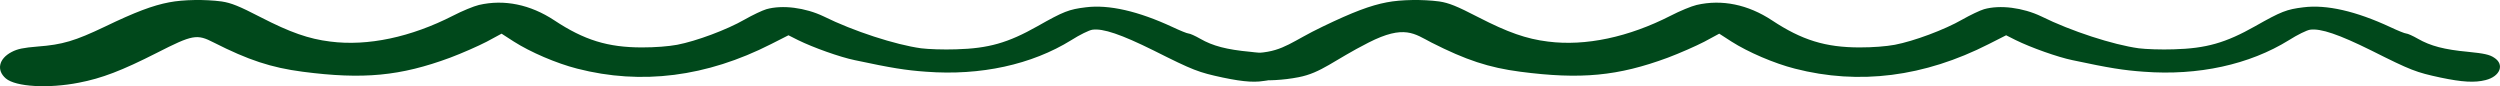 <?xml version="1.0" encoding="UTF-8"?> <svg xmlns="http://www.w3.org/2000/svg" viewBox="0 0 387.59 13.37" data-guides="{&quot;vertical&quot;:[],&quot;horizontal&quot;:[]}"><defs></defs><path fill="#00481b" stroke="none" fill-opacity="1" stroke-width="1" stroke-opacity="1" id="tSvgfdbaa0e49d" title="Path 1" d="M26.222 0.361C23.702 0.838 20.977 1.859 16.269 4.129C11.602 6.353 9.702 6.921 5.82 7.216C3.631 7.397 2.723 7.579 1.814 8.056C-0.209 9.1 -0.581 10.893 0.906 12.164C2.434 13.458 7.472 13.753 12.222 12.822C15.773 12.141 18.87 10.961 24.322 8.192C29.897 5.355 30.517 5.241 33.16 6.603C38.487 9.304 42.039 10.484 46.912 11.12C56.287 12.345 62.069 11.801 69.791 8.941C71.609 8.26 74.128 7.148 75.449 6.467C76.22 6.051 76.991 5.635 77.762 5.219C78.395 5.627 79.028 6.036 79.662 6.444C82.222 8.078 86.269 9.826 89.491 10.643C99.444 13.208 109.562 11.914 119.556 6.83C120.451 6.376 121.346 5.922 122.24 5.468C122.736 5.718 123.232 5.968 123.727 6.217C126.081 7.375 130.211 8.85 132.524 9.327C138.264 10.552 140.411 10.893 143.592 11.12C152.017 11.755 159.946 10.03 166.099 6.217C167.379 5.4 168.866 4.674 169.362 4.606C171.013 4.379 173.822 5.332 178.861 7.829C185.055 10.938 185.799 11.211 189.598 12.028C192.943 12.731 194.884 12.845 196.578 12.414C198.849 11.846 199.551 9.985 197.899 8.941C197.197 8.464 196.33 8.283 193.852 8.033C190.176 7.693 188.028 7.125 186.088 6.013C185.303 5.559 184.477 5.196 184.271 5.196C184.064 5.196 182.949 4.742 181.792 4.197C176.465 1.723 171.922 0.679 168.329 1.133C165.728 1.451 164.902 1.769 160.854 4.061C156.27 6.649 153.255 7.511 148.217 7.647C146.276 7.715 143.881 7.625 142.807 7.488C138.842 6.944 132.317 4.833 127.692 2.54C124.842 1.179 121.29 0.725 118.813 1.428C118.193 1.61 116.665 2.336 115.426 3.04C112.701 4.606 107.951 6.376 104.978 6.944C103.615 7.193 101.633 7.352 99.526 7.352C94.24 7.352 90.565 6.217 85.939 3.153C82.222 0.702 78.175 -0.138 74.251 0.77C73.467 0.952 71.65 1.701 70.246 2.427C63.72 5.763 57.03 7.193 51.207 6.444C47.862 6.036 44.971 5.014 40.428 2.677C37.042 0.929 35.844 0.452 34.357 0.225C31.756 -0.115 28.452 -0.07 26.222 0.361Z"></path><path fill="#00481b" stroke="none" fill-opacity="1" stroke-width="1" stroke-opacity="1" id="tSvg16d3b9efb0a" title="Path 2" d="M215.004 0.361C212.484 0.838 209.758 1.859 205.05 4.129C200.384 6.353 199.068 7.897 195.186 8.192C192.997 8.373 191.504 7.579 190.596 8.056C188.572 9.1 188.409 9.849 189.896 11.12C191.424 12.414 196.562 12.903 201.312 11.973C204.863 11.292 206.72 9.372 212.171 6.603C217.746 3.766 219.298 5.241 221.942 6.603C227.269 9.304 230.821 10.484 235.694 11.12C245.069 12.345 250.85 11.801 258.573 8.941C260.39 8.26 262.91 7.148 264.231 6.467C265.002 6.051 265.773 5.635 266.544 5.219C267.177 5.627 267.81 6.036 268.443 6.444C271.004 8.078 275.051 9.826 278.273 10.643C288.225 13.208 298.344 11.914 308.337 6.83C309.232 6.376 310.127 5.922 311.022 5.468C311.518 5.718 312.014 5.968 312.509 6.217C314.863 7.375 318.993 8.85 321.306 9.327C327.046 10.552 329.193 10.893 332.373 11.12C340.798 11.755 348.727 10.03 354.881 6.217C356.161 5.4 357.648 4.674 358.144 4.606C359.795 4.379 362.604 5.332 367.642 7.829C373.837 10.938 374.58 11.211 378.38 12.028C381.725 12.731 383.666 12.845 385.359 12.414C387.63 11.846 388.333 9.985 386.681 8.941C385.979 8.464 385.112 8.283 382.634 8.033C378.958 7.693 376.81 7.125 374.87 6.013C374.085 5.559 373.259 5.196 373.052 5.196C372.846 5.196 371.731 4.742 370.574 4.197C365.247 1.723 360.704 0.679 357.111 1.133C354.51 1.451 353.684 1.769 349.636 4.061C345.052 6.649 342.037 7.511 336.999 7.647C335.058 7.715 332.663 7.625 331.589 7.488C327.624 6.944 321.099 4.833 316.474 2.54C313.624 1.179 310.072 0.725 307.594 1.428C306.975 1.61 305.447 2.336 304.208 3.04C301.482 4.606 296.733 6.376 293.76 6.944C292.396 7.193 290.414 7.352 288.308 7.352C283.022 7.352 279.346 6.217 274.721 3.153C271.004 0.702 266.957 -0.138 263.033 0.77C262.249 0.952 260.432 1.701 259.028 2.427C252.502 5.763 245.812 7.193 239.989 6.444C236.644 6.036 233.753 5.014 229.21 2.677C225.824 0.929 224.626 0.452 223.139 0.225C220.537 -0.115 217.233 -0.07 215.004 0.361Z"></path></svg> 